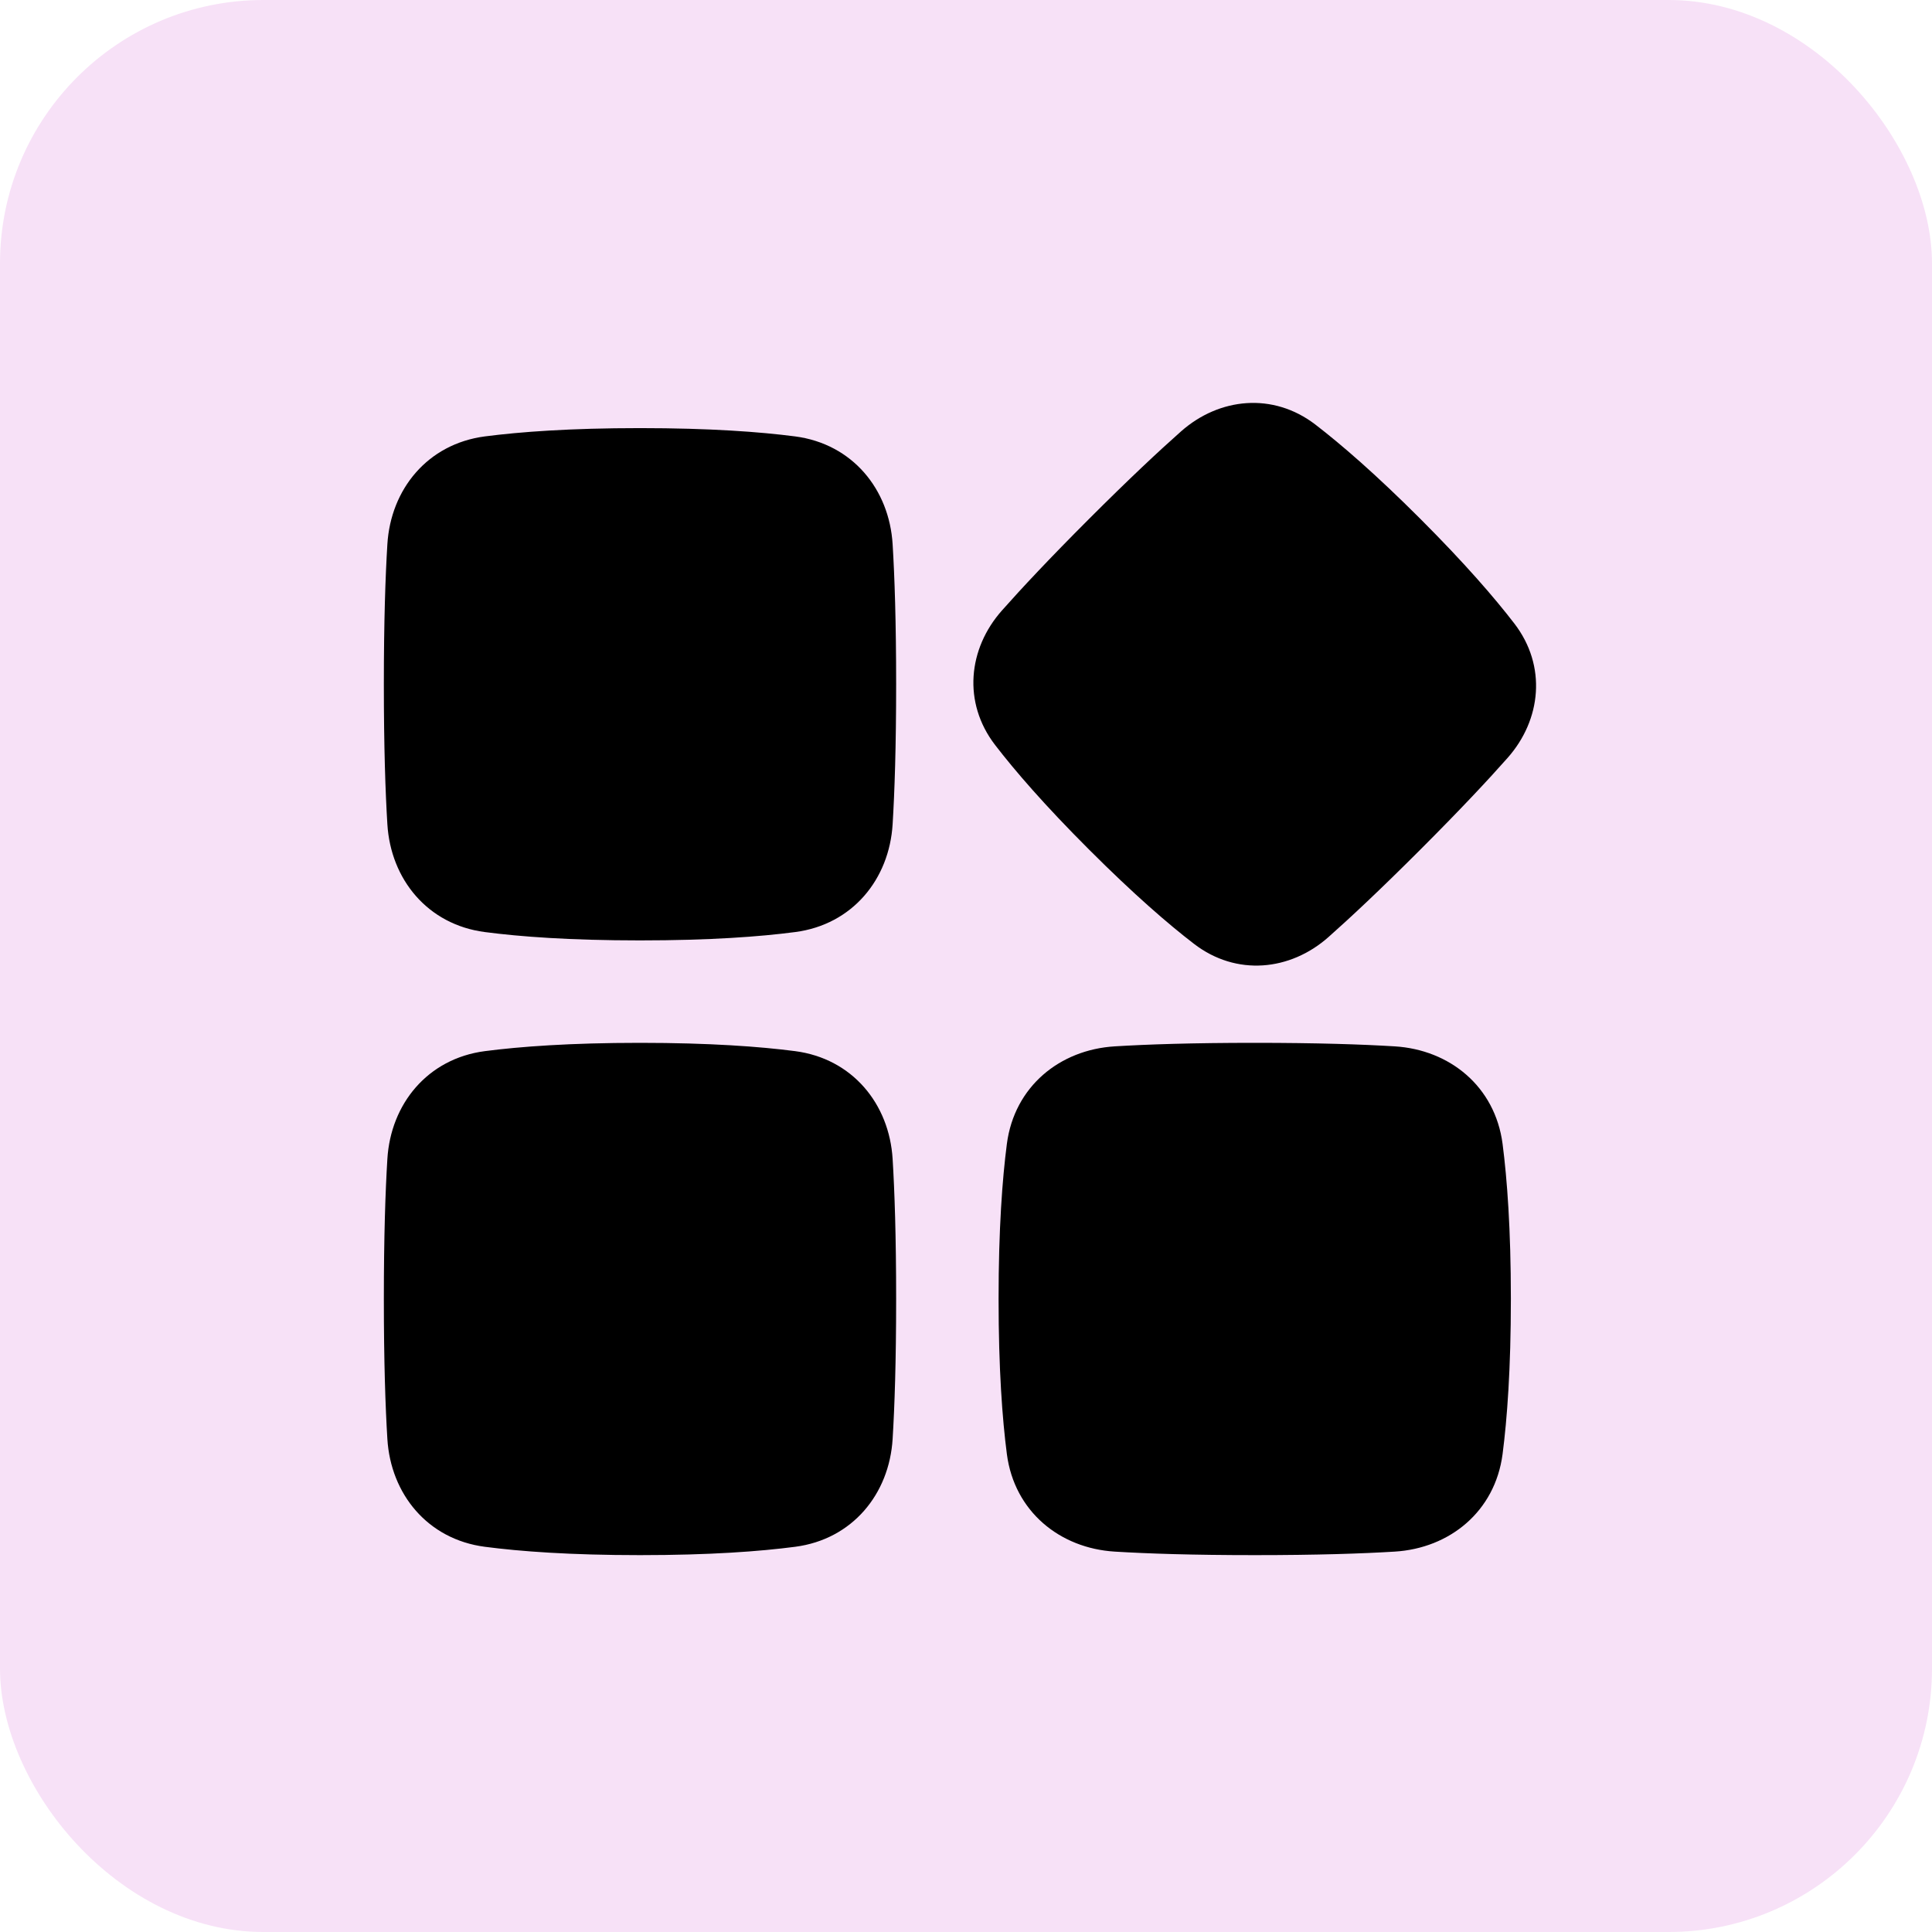 <svg width="44" height="44" viewBox="0 0 44 44" fill="none" xmlns="http://www.w3.org/2000/svg">
<rect width="44" height="44" rx="6" fill="#F7E1F7"/>
<path fill-rule="evenodd" clip-rule="evenodd" d="M32.345 11.814C31.325 10.794 30.54 10.118 29.959 9.671C28.993 8.928 27.766 9.056 26.897 9.825C26.399 10.266 25.718 10.902 24.806 11.814C23.895 12.725 23.258 13.407 22.817 13.905C22.048 14.773 21.92 16 22.663 16.967C23.11 17.548 23.786 18.333 24.806 19.352C25.826 20.372 26.611 21.049 27.192 21.495C28.159 22.239 29.385 22.111 30.254 21.342C30.752 20.901 31.433 20.264 32.345 19.352C33.256 18.441 33.893 17.76 34.334 17.261C35.103 16.393 35.231 15.166 34.488 14.2C34.041 13.619 33.365 12.834 32.345 11.814ZM14.575 9.75C12.983 9.75 11.843 9.835 11.042 9.939C9.737 10.11 8.898 11.143 8.822 12.396C8.777 13.13 8.742 14.159 8.742 15.583C8.742 17.008 8.777 18.037 8.822 18.77C8.898 20.024 9.737 21.057 11.042 21.227C11.843 21.332 12.983 21.417 14.575 21.417C16.168 21.417 17.308 21.332 18.109 21.227C19.414 21.057 20.253 20.024 20.329 18.77C20.374 18.037 20.409 17.008 20.409 15.583C20.409 14.159 20.374 13.13 20.329 12.396C20.253 11.143 19.414 10.11 18.109 9.939C17.308 9.835 16.168 9.75 14.575 9.75ZM14.575 35.417C12.983 35.417 11.843 35.332 11.042 35.227C9.737 35.057 8.898 34.024 8.822 32.77C8.777 32.037 8.742 31.008 8.742 29.583C8.742 28.159 8.777 27.13 8.822 26.396C8.898 25.142 9.737 24.11 11.042 23.939C11.843 23.835 12.983 23.75 14.575 23.75C16.168 23.75 17.308 23.835 18.109 23.939C19.414 24.11 20.253 25.142 20.329 26.396C20.374 27.13 20.409 28.159 20.409 29.583C20.409 31.008 20.374 32.037 20.329 32.77C20.253 34.024 19.414 35.057 18.109 35.227C17.308 35.332 16.168 35.417 14.575 35.417ZM34.409 29.583C34.409 31.176 34.324 32.316 34.22 33.117C34.049 34.422 33.017 35.261 31.762 35.337C31.029 35.382 30 35.417 28.576 35.417C27.151 35.417 26.122 35.382 25.389 35.337C24.135 35.261 23.102 34.422 22.931 33.117C22.827 32.316 22.742 31.176 22.742 29.583C22.742 27.991 22.827 26.851 22.931 26.05C23.102 24.745 24.135 23.906 25.389 23.83C26.122 23.785 27.151 23.75 28.576 23.75C30 23.75 31.029 23.785 31.762 23.83C33.017 23.906 34.049 24.745 34.22 26.05C34.324 26.851 34.409 27.991 34.409 29.583Z" fill="black"/>
</svg>
